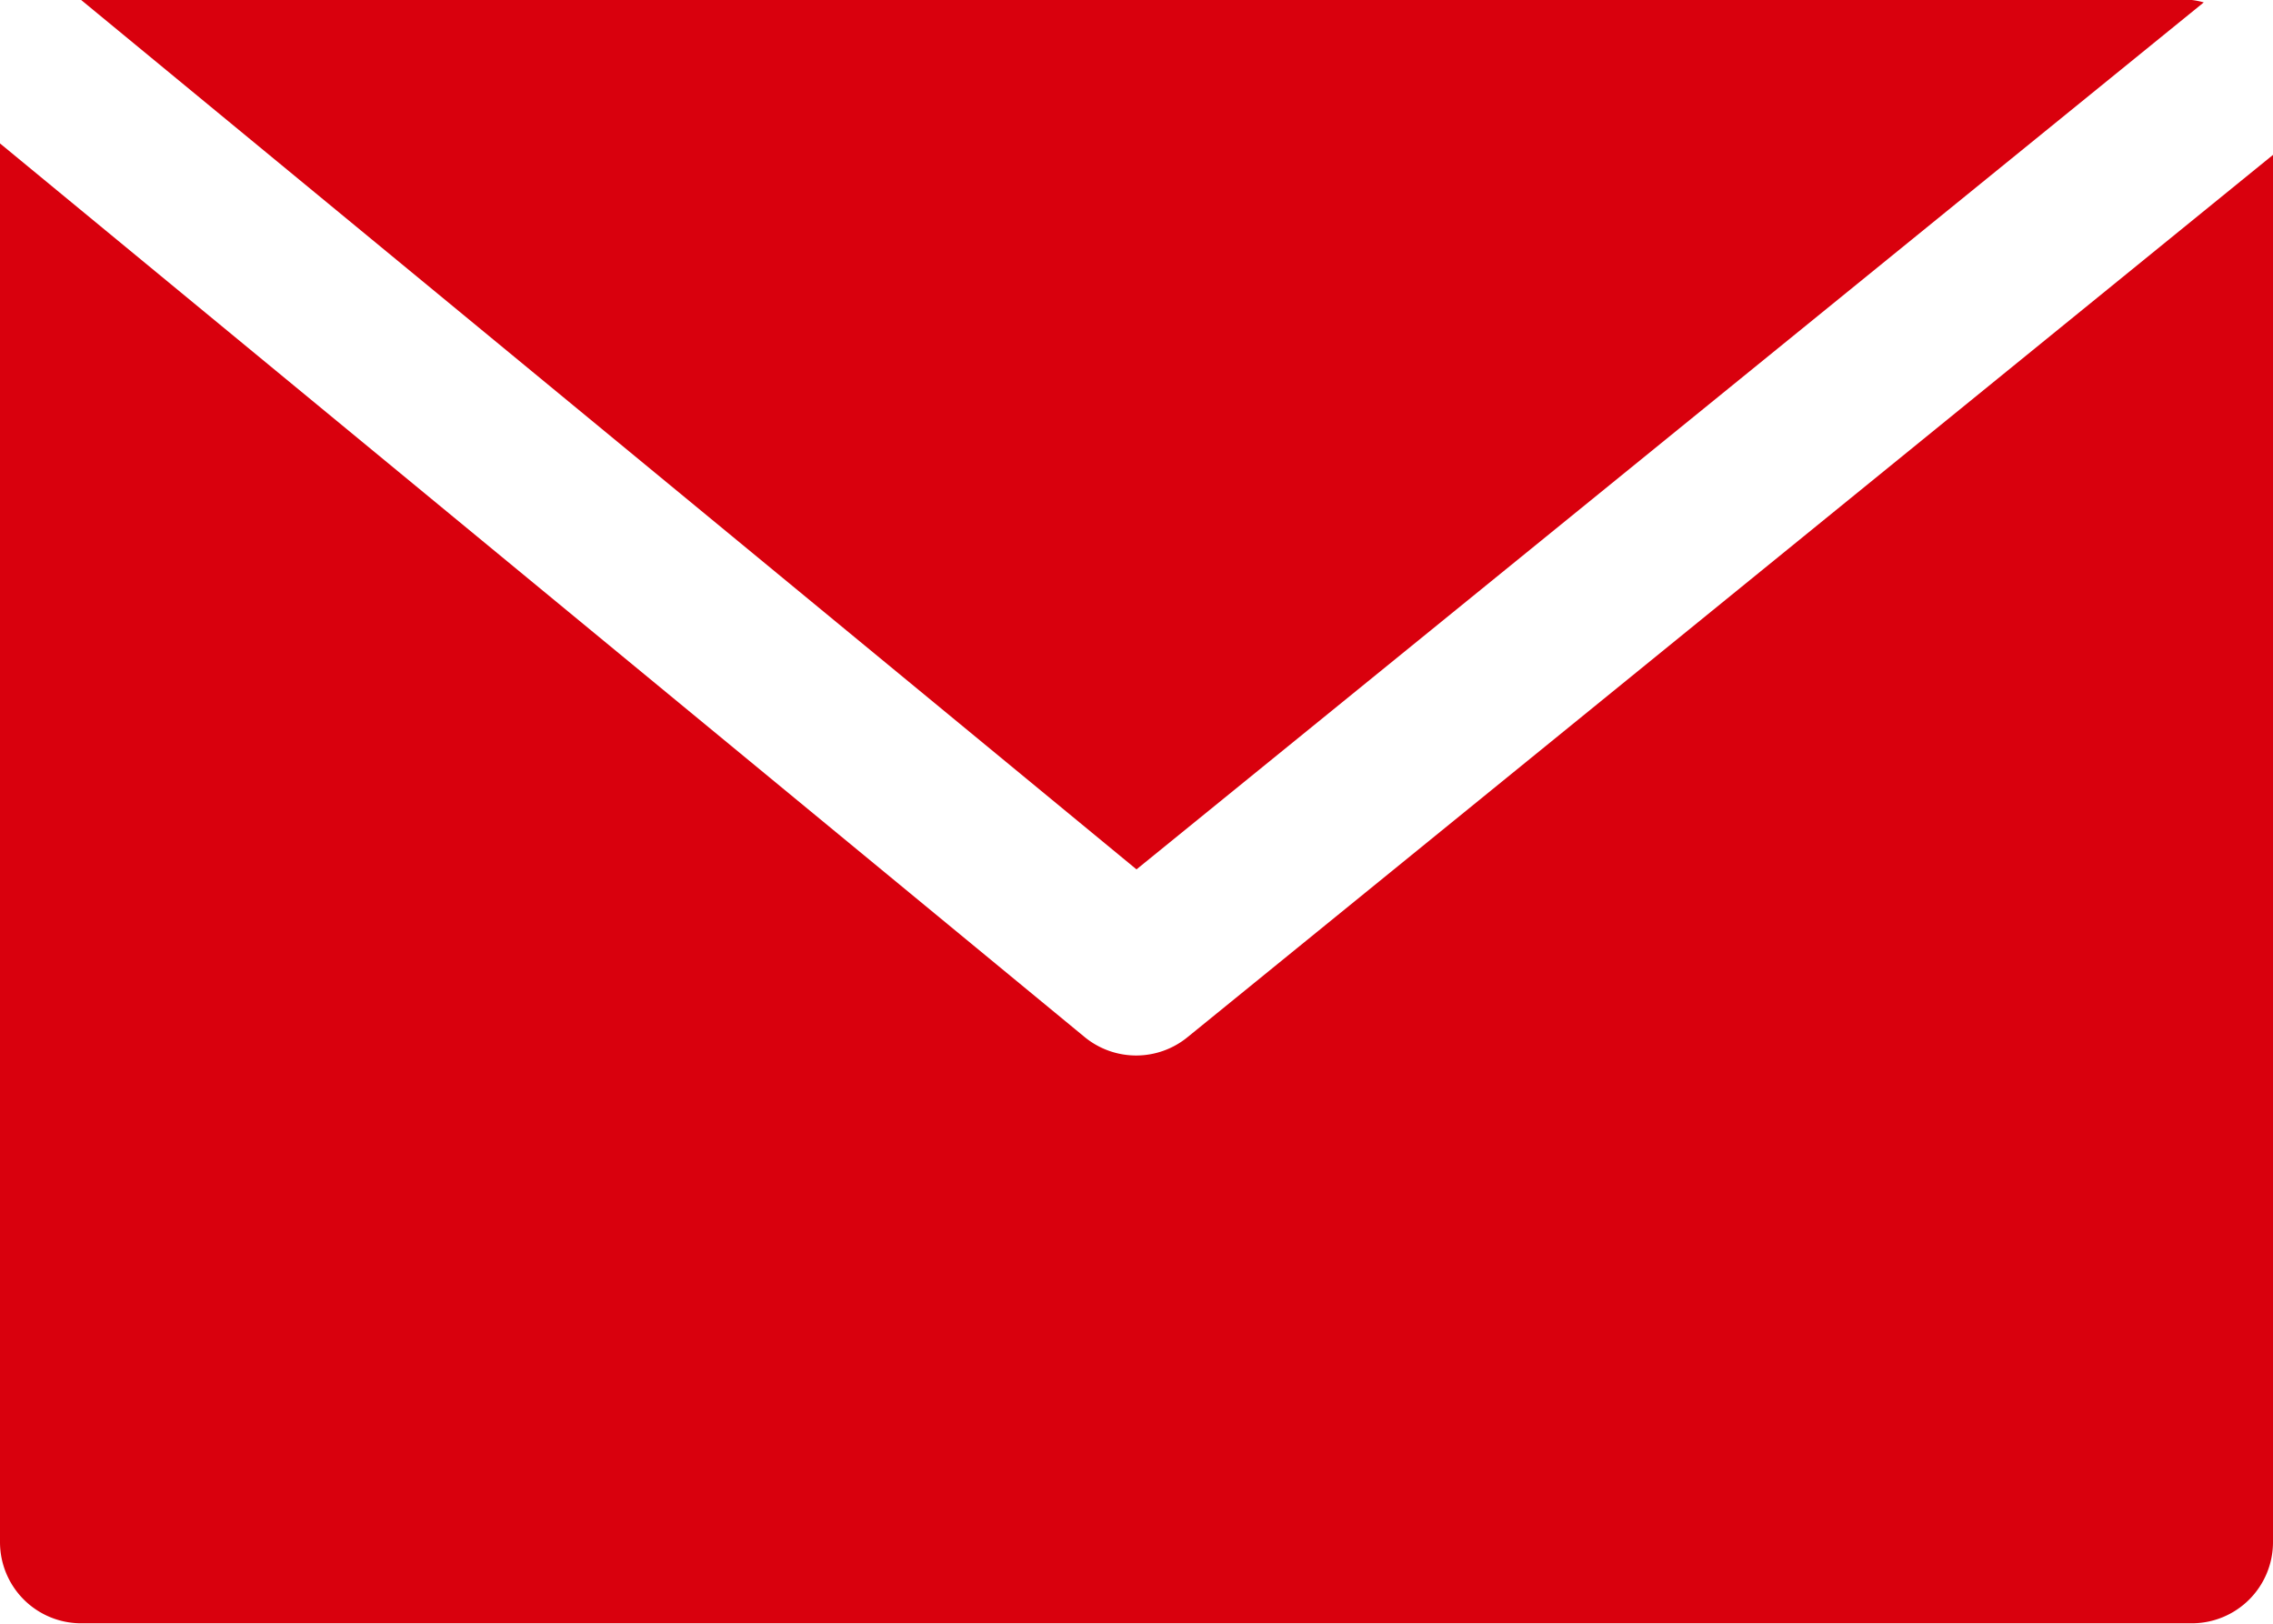 <svg xmlns="http://www.w3.org/2000/svg" width="19.828" height="14.163" viewBox="0 0 19.828 14.163">
  <g id="Group_1018" data-name="Group 1018" transform="translate(0 0)">
    <g id="Group_972" data-name="Group 972" transform="translate(0.708 0)">
      <g id="Group_971" data-name="Group 971">
        <path id="Path_17148" data-name="Path 17148" d="M35.479,68.267H17.067l9.206,7.583,9.31-7.562A.641.641,0,0,0,35.479,68.267Z" transform="translate(-17.067 -68.267)" fill="#d9000d"/>
      </g>
    </g>
    <g id="Group_974" data-name="Group 974" transform="translate(0 1.251)">
      <g id="Group_973" data-name="Group 973" transform="translate(0 0)">
        <path id="Path_17149" data-name="Path 17149" d="M10.361,106.2a.708.708,0,0,1-.9,0L0,98.406v12.2a.708.708,0,0,0,.708.708H19.12a.708.708,0,0,0,.708-.708v-12.1Z" transform="translate(0 -98.406)" fill="#d9000d"/>
      </g>
    </g>
  </g>
</svg>
